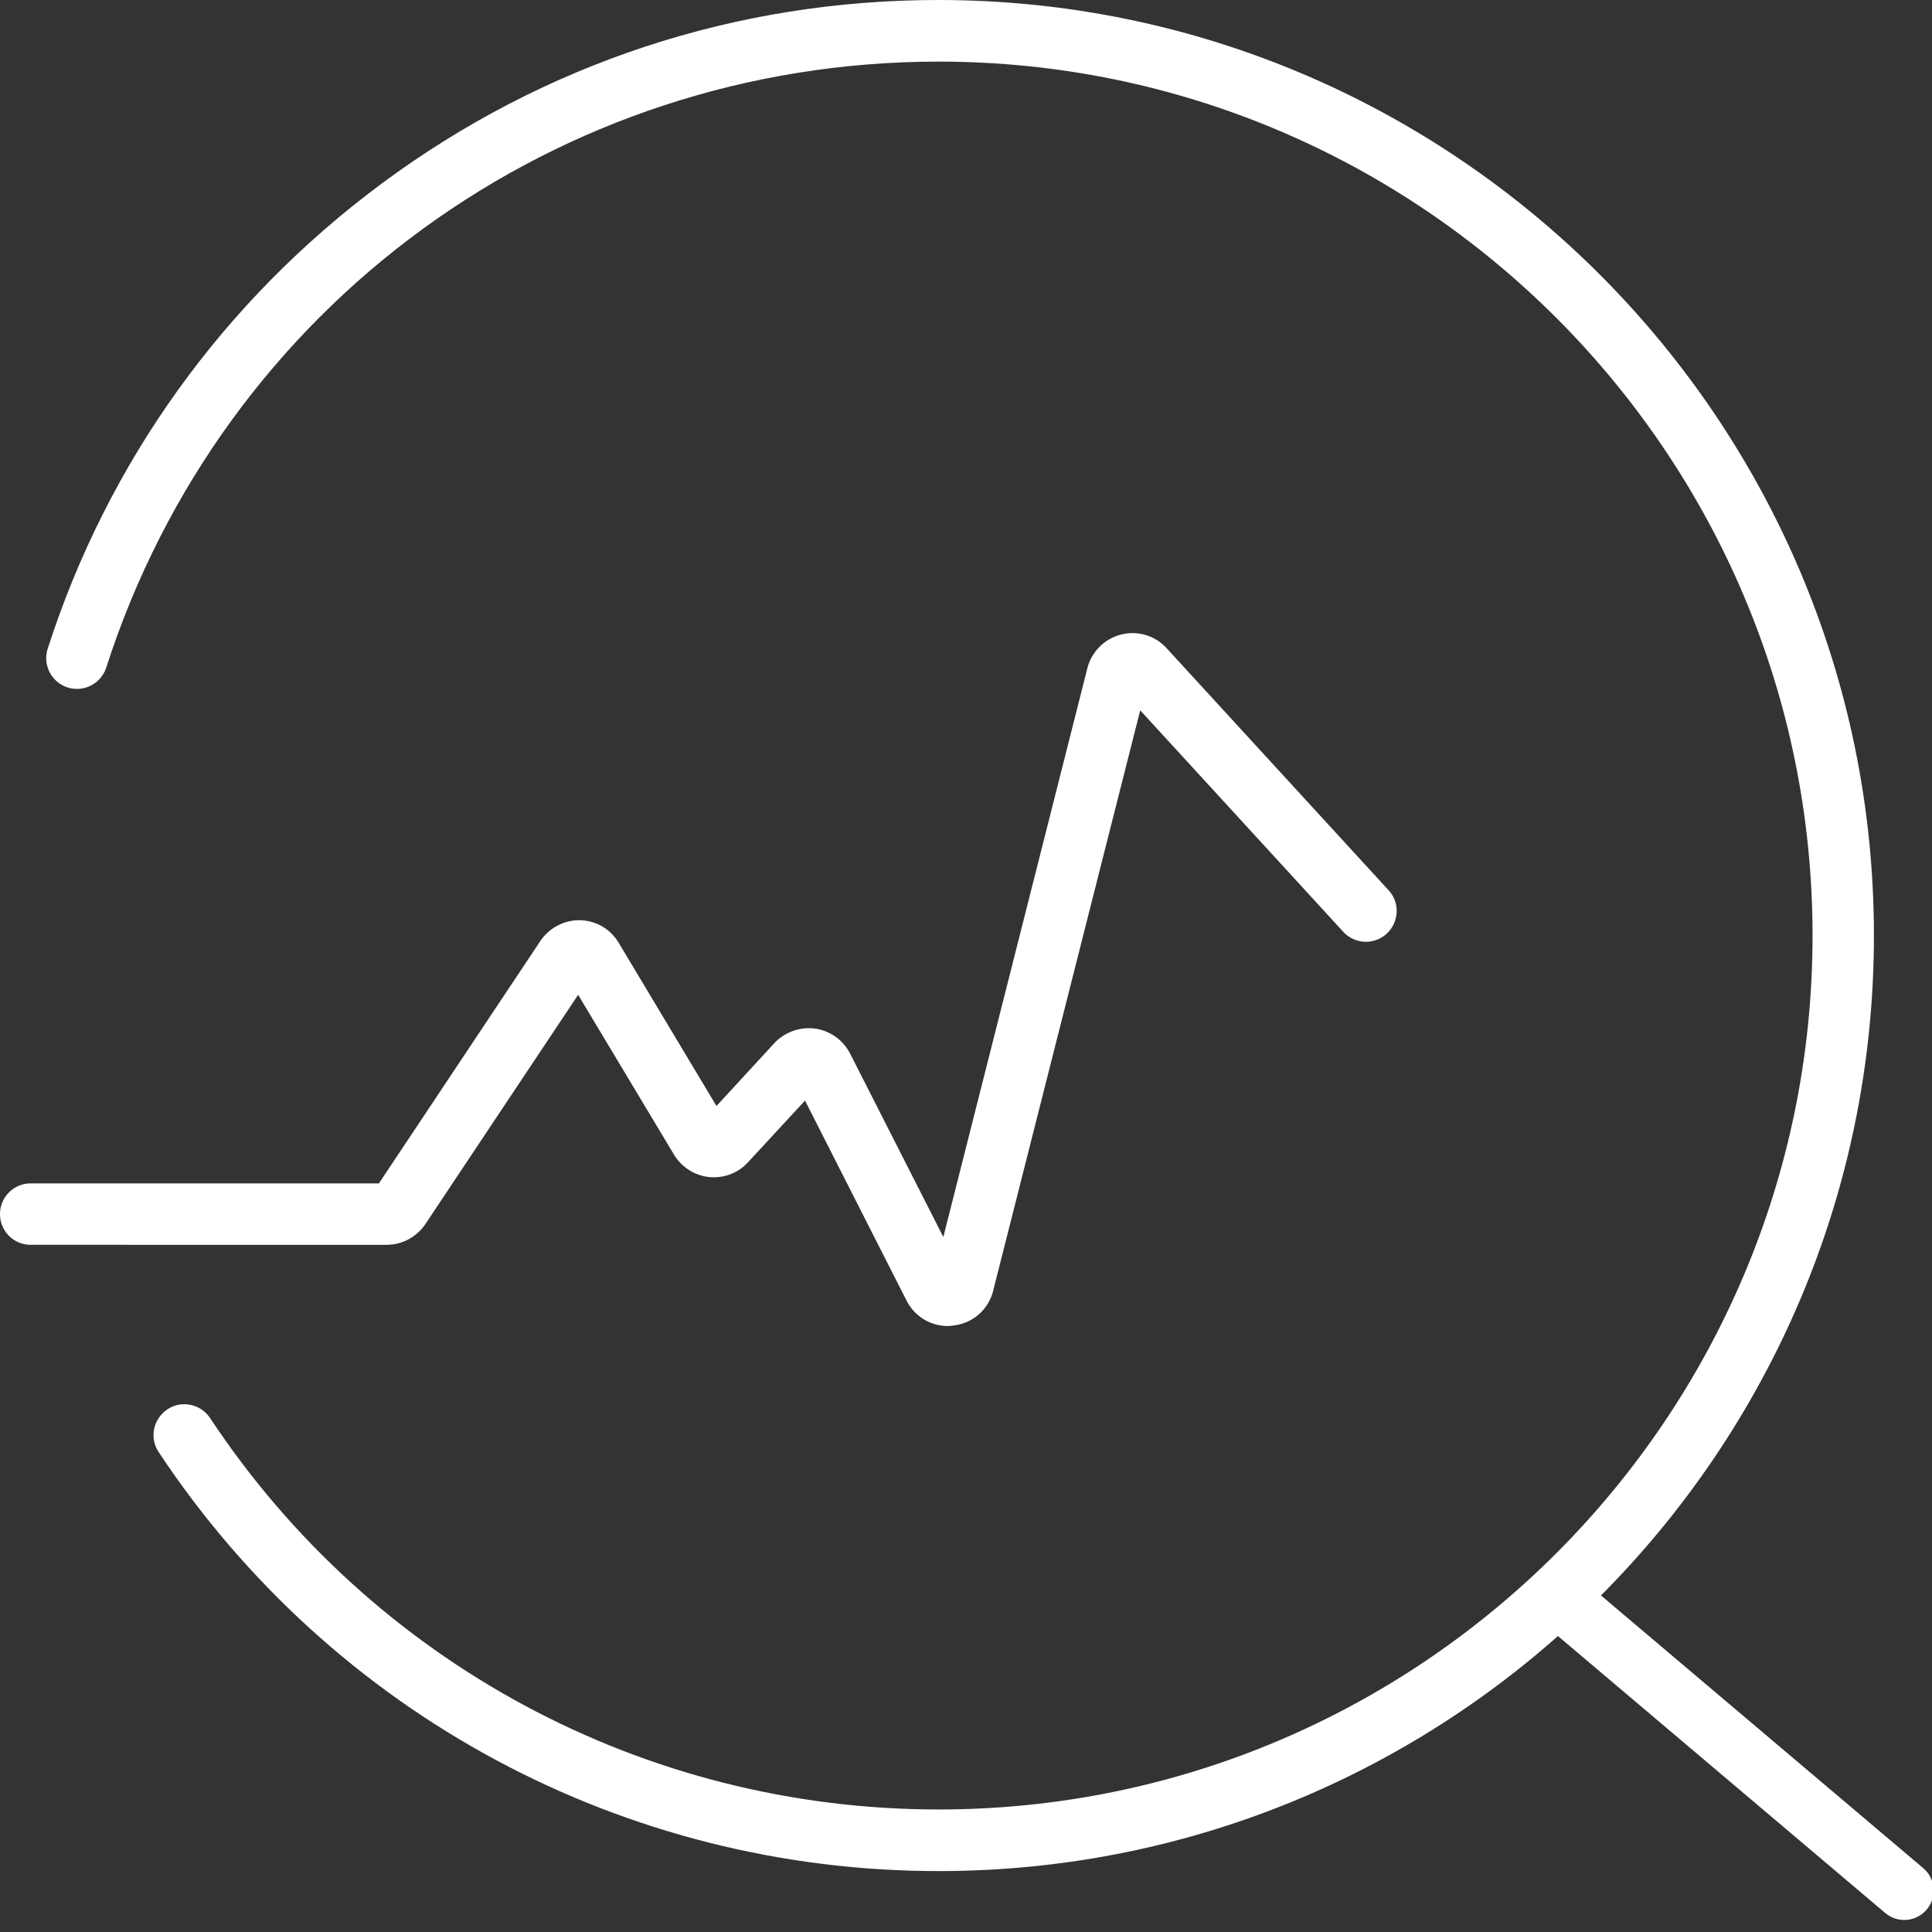 <?xml version="1.0" standalone="no"?><!DOCTYPE svg PUBLIC "-//W3C//DTD SVG 1.1//EN" "http://www.w3.org/Graphics/SVG/1.1/DTD/svg11.dtd"><svg t="1591261856220" class="icon" viewBox="0 0 1024 1024" version="1.1" xmlns="http://www.w3.org/2000/svg" p-id="2284" xmlns:xlink="http://www.w3.org/1999/xlink" width="200" height="200"><rect x="0" y="0" width="1024" height="1024" fill="#333333" stroke="none"/><defs><style type="text/css"></style></defs><path d="M999.227 1013.942L820.442 862.655c-6.57-5.56-7.387-15.396-1.822-21.964 5.56-6.561 15.384-7.376 21.95-1.821l178.786 151.287c6.572 5.56 7.387 15.396 1.822 21.964-5.56 6.561-15.384 7.376-21.95 1.821z m11.885 10.057" fill="#ffffff" p-id="2285"></path><path d="M497.483 991.715c-166.66 0-321.187-82.954-413.397-222.092-5.01-7.503-2.878-17.638 4.625-22.641 7.509-5.011 17.644-2.878 22.647 4.625 85.961 129.882 230.352 207.453 386.126 207.453 255.504 0 463.202-207.826 463.202-463.202 0-255.498-207.826-463.202-463.202-463.202-202.071 0-379.367 129.001-441.178 321.187-2.756 8.511-11.89 13.265-20.522 10.515-8.505-2.756-13.265-11.89-10.509-20.522 31.905-99.097 93.219-184.427 177.298-246.744C288.404 33.534 390.256 0 497.361 0c273.394 0 495.858 222.464 495.858 495.858s-222.342 495.858-495.736 495.858z m0 0" fill="#ffffff" p-id="2286"></path><path d="M502.364 702.81c-9.256 0-17.638-5.132-21.896-13.513l-53.799-105.975-30.156 32.655c-5.255 5.756-12.764 8.632-20.645 7.881-7.631-0.752-14.638-5.254-18.646-11.883l-50.793-84.708-80.957 121.494c-4.631 6.879-12.262 11.009-20.522 11.009H16.263A16.235 16.235 0 0 1 0 643.505a16.235 16.235 0 0 1 16.263-16.269h184.555l85.588-128.5c4.753-7.008 12.634-11.131 21.017-11.009 8.51 0.25 16.141 4.631 20.522 12.012l51.802 86.461 30.65-33.284a25.231 25.231 0 0 1 21.524-7.759c8.009 1.129 14.89 6.004 18.64 13.263l49.426 97.22 76.325-301.418c2.255-8.76 9.006-15.64 17.896-17.894a24.344 24.344 0 0 1 24.144 7.259l117.615 128.25c6.133 6.635 5.632 16.891-0.996 23.019-6.635 6.134-16.893 5.634-23.027-0.995l-107.607-117.369-77.95 307.679c-2.499 10.008-10.881 17.265-21.146 18.39-1.003 0.128-1.875 0.25-2.878 0.25z m0 0" fill="#ffffff" p-id="2287"></path></svg>